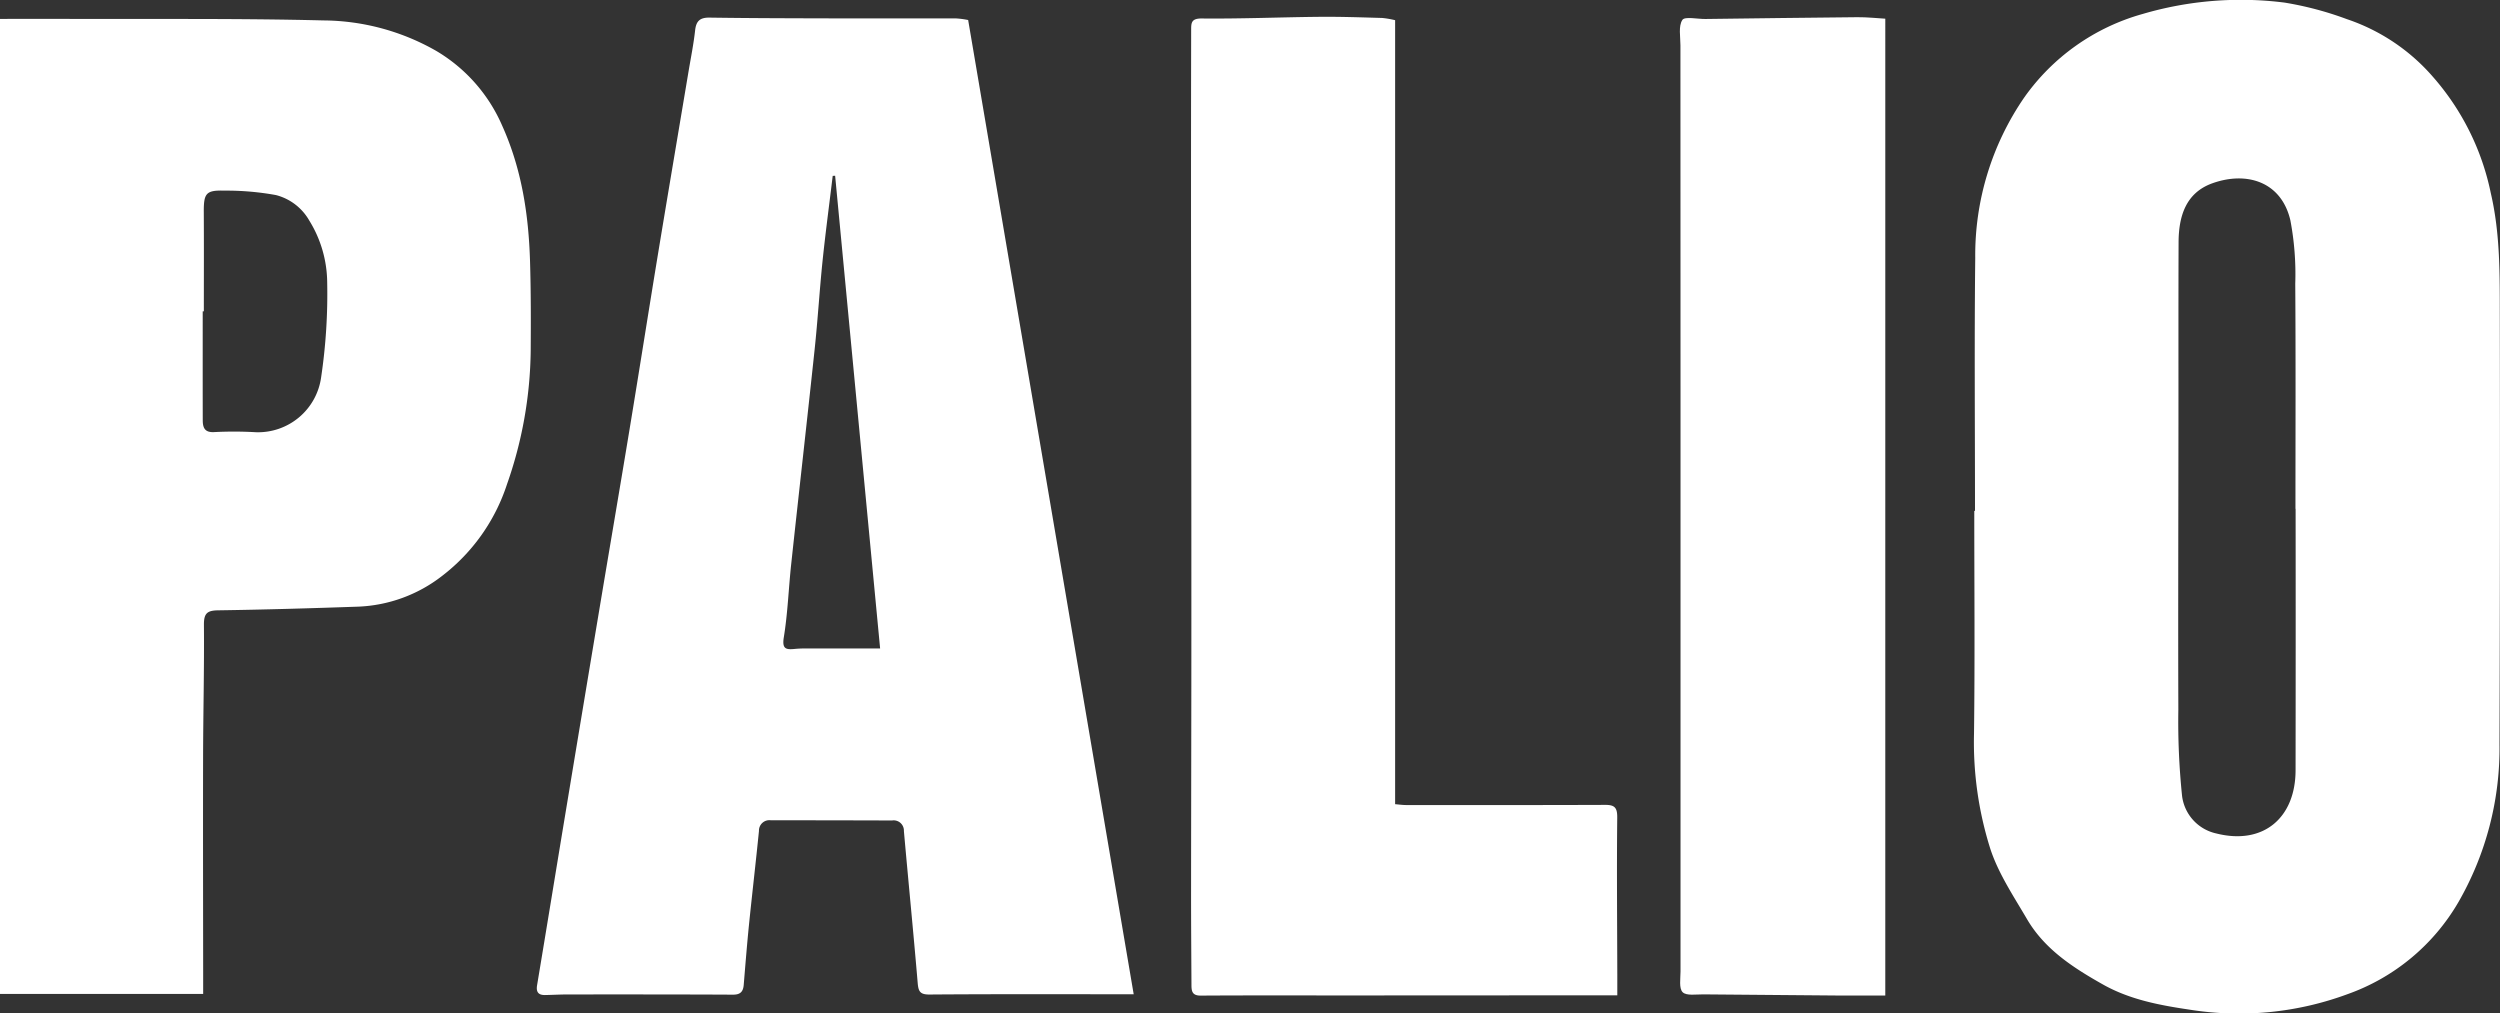 <?xml version="1.0" encoding="UTF-8"?>
<svg xmlns="http://www.w3.org/2000/svg" xmlns:xlink="http://www.w3.org/1999/xlink" id="Group_5681" data-name="Group 5681" width="371.837" height="150.738" viewBox="0 0 371.837 150.738">
  <rect x="0" y="0" width="371.837" height="150.738" fill="#333333" stroke="none"/>
  <defs>
    <clipPath id="clip-path">
      <rect id="Rectangle_1760" data-name="Rectangle 1760" width="371.837" height="150.738" fill="#fff"></rect>
    </clipPath>
  </defs>
  <g id="Group_5680" data-name="Group 5680" clip-path="url(#clip-path)">
    <path id="Path_446" data-name="Path 446" d="M813.19,75.982c0-12.546-.105-25.093.036-37.636A41.38,41.38,0,0,1,820.5,14.519,32.11,32.11,0,0,1,838.074,2.092,51.744,51.744,0,0,1,859.223.385a49.38,49.38,0,0,1,9.266,2.458,29.3,29.3,0,0,1,12.8,8.571A37.643,37.643,0,0,1,889.9,28.693c1.428,6.117,1.336,12.259,1.347,18.42q.057,31.789-.046,63.578a45.88,45.88,0,0,1-6.128,23.519,31.105,31.105,0,0,1-16.5,13.666A46.544,46.544,0,0,1,845.3,150.2c-4.549-.671-9.021-1.487-13.082-3.775-4.416-2.49-8.668-5.226-11.3-9.731-1.979-3.386-4.234-6.744-5.441-10.418a52.561,52.561,0,0,1-2.434-17.154c.141-11.044.04-22.09.04-33.135Zm47.686-.307h-.022c0-11.161.048-22.322-.031-33.482a42.772,42.772,0,0,0-.729-9.44c-1.364-5.788-6.543-7.293-11.576-5.5-3.978,1.413-5.034,4.921-5.048,8.78-.034,9-.012,18-.019,27-.01,14.159-.064,28.318-.016,42.477a108.272,108.272,0,0,0,.558,12.911,6.542,6.542,0,0,0,5.094,5.545c7,1.763,11.772-2.328,11.783-9.4q.03-19.439.006-38.878" transform="translate(-519.439 0)" fill="#fff"></path>
    <path id="Path_447" data-name="Path 447" d="M309.883,152.523c-10.542,0-20.458-.036-30.374.04-1.44.011-1.653-.491-1.759-1.742-.636-7.53-1.383-15.051-2.05-22.578a1.523,1.523,0,0,0-1.76-1.568q-9.019-.028-18.038-.031a1.551,1.551,0,0,0-1.759,1.591c-.466,4.652-1.01,9.3-1.483,13.947-.3,2.98-.537,5.967-.784,8.952-.083,1-.5,1.455-1.591,1.449-8.172-.042-16.344-.035-24.517-.032-1.141,0-2.283.066-3.424.088-1.017.02-1.373-.449-1.2-1.472,1.447-8.685,2.861-17.376,4.3-26.062q2.524-15.248,5.072-30.491c1.461-8.746,2.958-17.486,4.4-26.235,1.424-8.629,2.781-17.268,4.2-25.9,1.5-9.1,3.043-18.187,4.565-27.28.336-2.006.742-4,.964-6.023.154-1.407.712-1.934,2.165-1.913,6.364.093,12.729.1,19.094.116,5.87.014,11.74-.009,17.609.006a12.989,12.989,0,0,1,1.744.234l24.621,144.9M265.477,30.781l-.366.021c-.5,4.187-1.062,8.368-1.5,12.563-.455,4.41-.72,8.84-1.187,13.249-1.128,10.645-2.34,21.281-3.485,31.923-.391,3.63-.513,7.3-1.1,10.892-.28,1.728.3,1.861,1.606,1.734.471-.046.945-.07,1.418-.071,3.656-.006,7.312,0,11.3,0l-6.691-70.308" transform="translate(-141.259 -4.642)" fill="#fff"></path>
    <path id="Path_448" data-name="Path 448" d="M30.218,152.8H0V7.781c3.677,0,7.143-.01,10.61,0,12.5.044,25-.089,37.494.226a34.266,34.266,0,0,1,16.723,4.5,23.994,23.994,0,0,1,9.86,11.143c2.91,6.462,3.936,13.222,4.147,20.176.134,4.428.131,8.861.1,13.292A61.669,61.669,0,0,1,75.406,77a28.165,28.165,0,0,1-9.625,13.608,21.715,21.715,0,0,1-12.5,4.591c-6.948.241-13.9.446-20.85.548-1.654.024-2.11.478-2.1,2.163.056,6.531-.109,13.064-.124,19.6-.024,10.728,0,21.456.011,32.183,0,.945,0,1.889,0,3.112m.1-101.53h-.168c0,5.39-.008,10.78.006,16.17,0,1.129.276,1.893,1.763,1.789a56.566,56.566,0,0,1,6.111.021,9.468,9.468,0,0,0,9.735-8.18,84.229,84.229,0,0,0,.9-14.116A17.735,17.735,0,0,0,46,37.773a8.006,8.006,0,0,0-4.949-3.788,41.067,41.067,0,0,0-7.672-.663c-2.757-.082-3.086.4-3.069,3.212.03,4.913.008,9.826.008,14.739" transform="translate(0 -4.969)" fill="#fff"></path>
    <path id="Path_449" data-name="Path 449" d="M520.907,7.421V124.028c.529.043,1.095.127,1.66.127,9.859,0,19.718.015,29.576-.024,1.386-.005,1.812.374,1.8,1.867-.081,7.8-.008,15.6.01,23.4,0,.894,0,1.789,0,3.058h-4.273q-17.941.009-35.883.019c-7.272,0-14.544-.023-21.815.022-1.407.009-1.361-.852-1.366-1.776-.024-4.557-.06-9.115-.057-13.672.008-13.551.047-27.1.044-40.653q0-27.613-.05-55.226-.01-16.182.018-32.364c0-1.032.063-1.656,1.584-1.641,5.823.059,11.649-.19,17.475-.247,3.113-.03,6.227.081,9.339.169a13.567,13.567,0,0,1,1.94.333" transform="translate(-313.404 -4.417)" fill="#fff"></path>
    <path id="Path_450" data-name="Path 450" d="M722.45,152.589c-2.47,0-4.676.013-6.881,0q-10.087-.073-20.174-.172c-1.066-.012-2.522.243-3.088-.327s-.314-2.024-.314-3.09q-.012-43.483,0-86.965,0-25.386-.012-50.772c0-1.292-.318-2.842.284-3.777.355-.552,2.229-.129,3.42-.143,7.535-.093,15.071-.2,22.607-.266,1.478-.012,2.957.153,4.159.221Z" transform="translate(-442.042 -4.519)" fill="#fff"></path>
  </g>
</svg>
